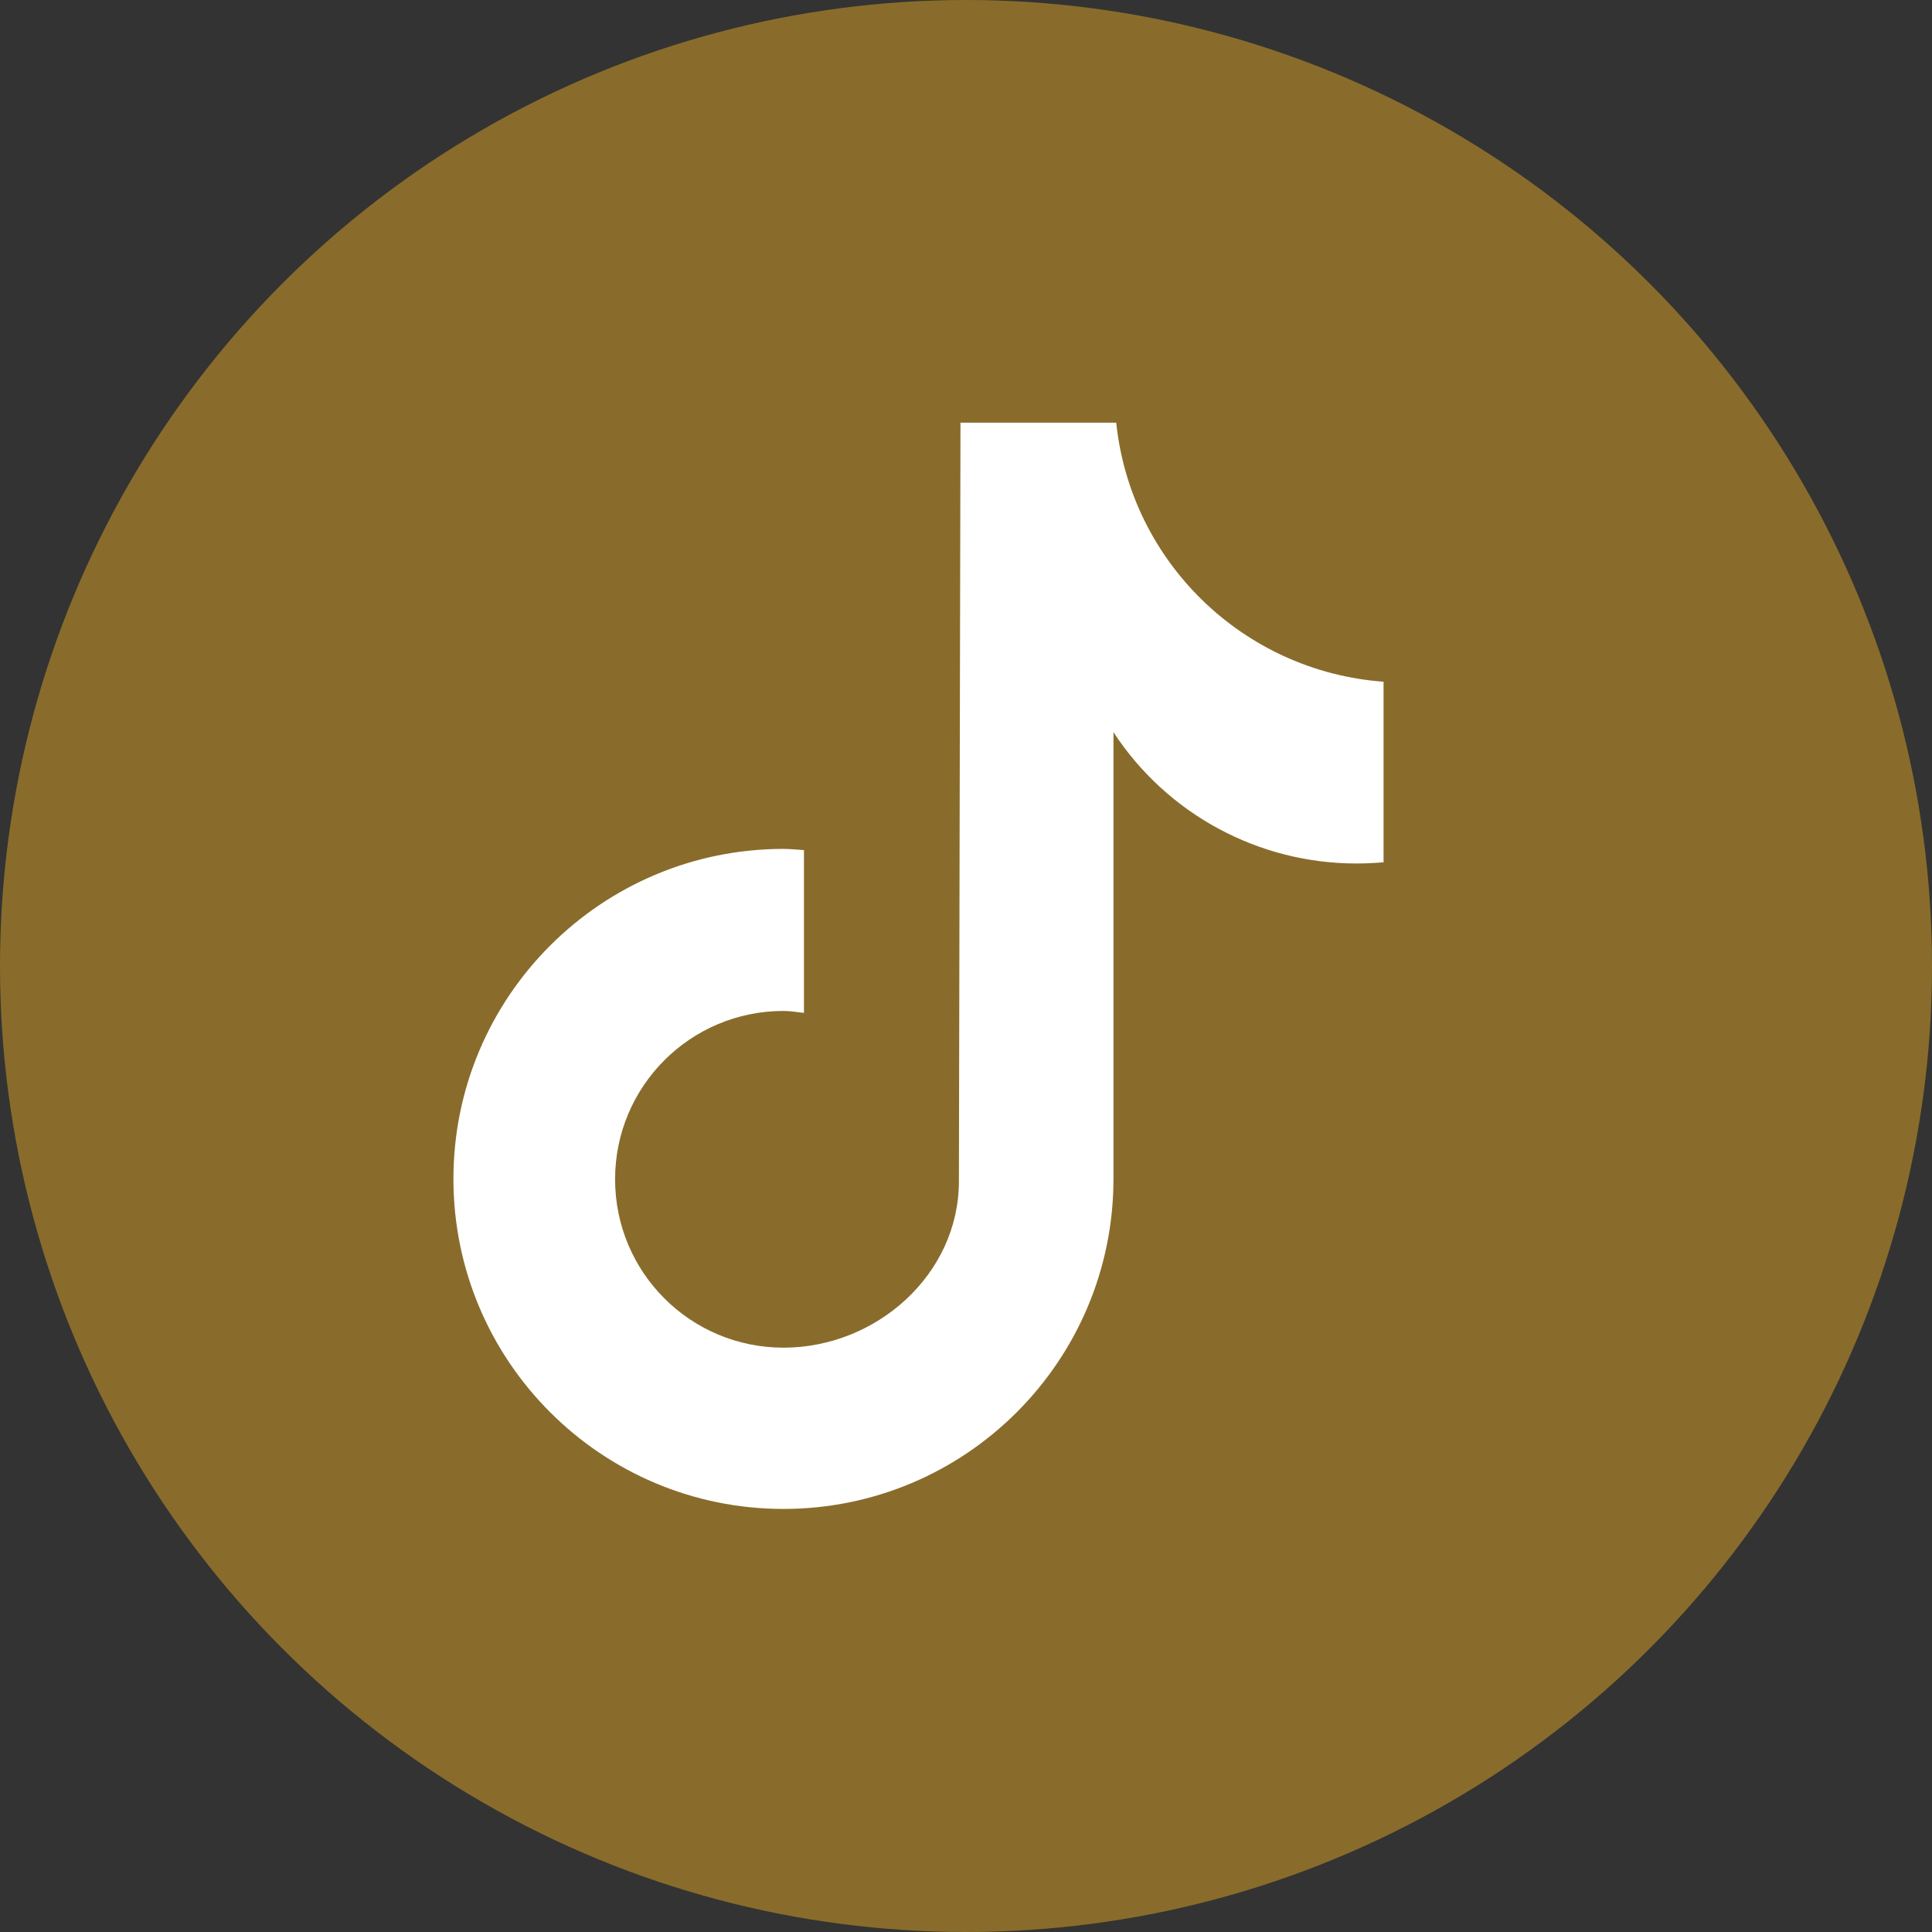 <?xml version="1.0" encoding="UTF-8"?><svg id="_レイヤー_1" xmlns="http://www.w3.org/2000/svg" viewBox="0 0 49 49"><rect x="0" y="0" width="49" height="49" fill="#333333" stroke="none"/><defs><style>.cls-1{fill:#fff;}.cls-2{fill:#896c2b;}</style></defs><circle class="cls-2" cx="24.5" cy="24.5" r="24.5"/><path class="cls-1" d="M35.08,21.87h0c-.23,.02-.45,.03-.68,.03-2.48,0-4.8-1.25-6.16-3.33v11.33c0,4.62-3.75,8.37-8.37,8.37s-8.37-3.75-8.37-8.37,3.75-8.37,8.37-8.37c.17,0,.35,.02,.52,.03v4.13c-.17-.02-.34-.05-.52-.05-2.36,0-4.27,1.91-4.27,4.27s1.91,4.27,4.27,4.27,4.45-1.86,4.45-4.22l.04-19.24h3.95c.37,3.54,3.23,6.31,6.78,6.57v4.59Z"/></svg>